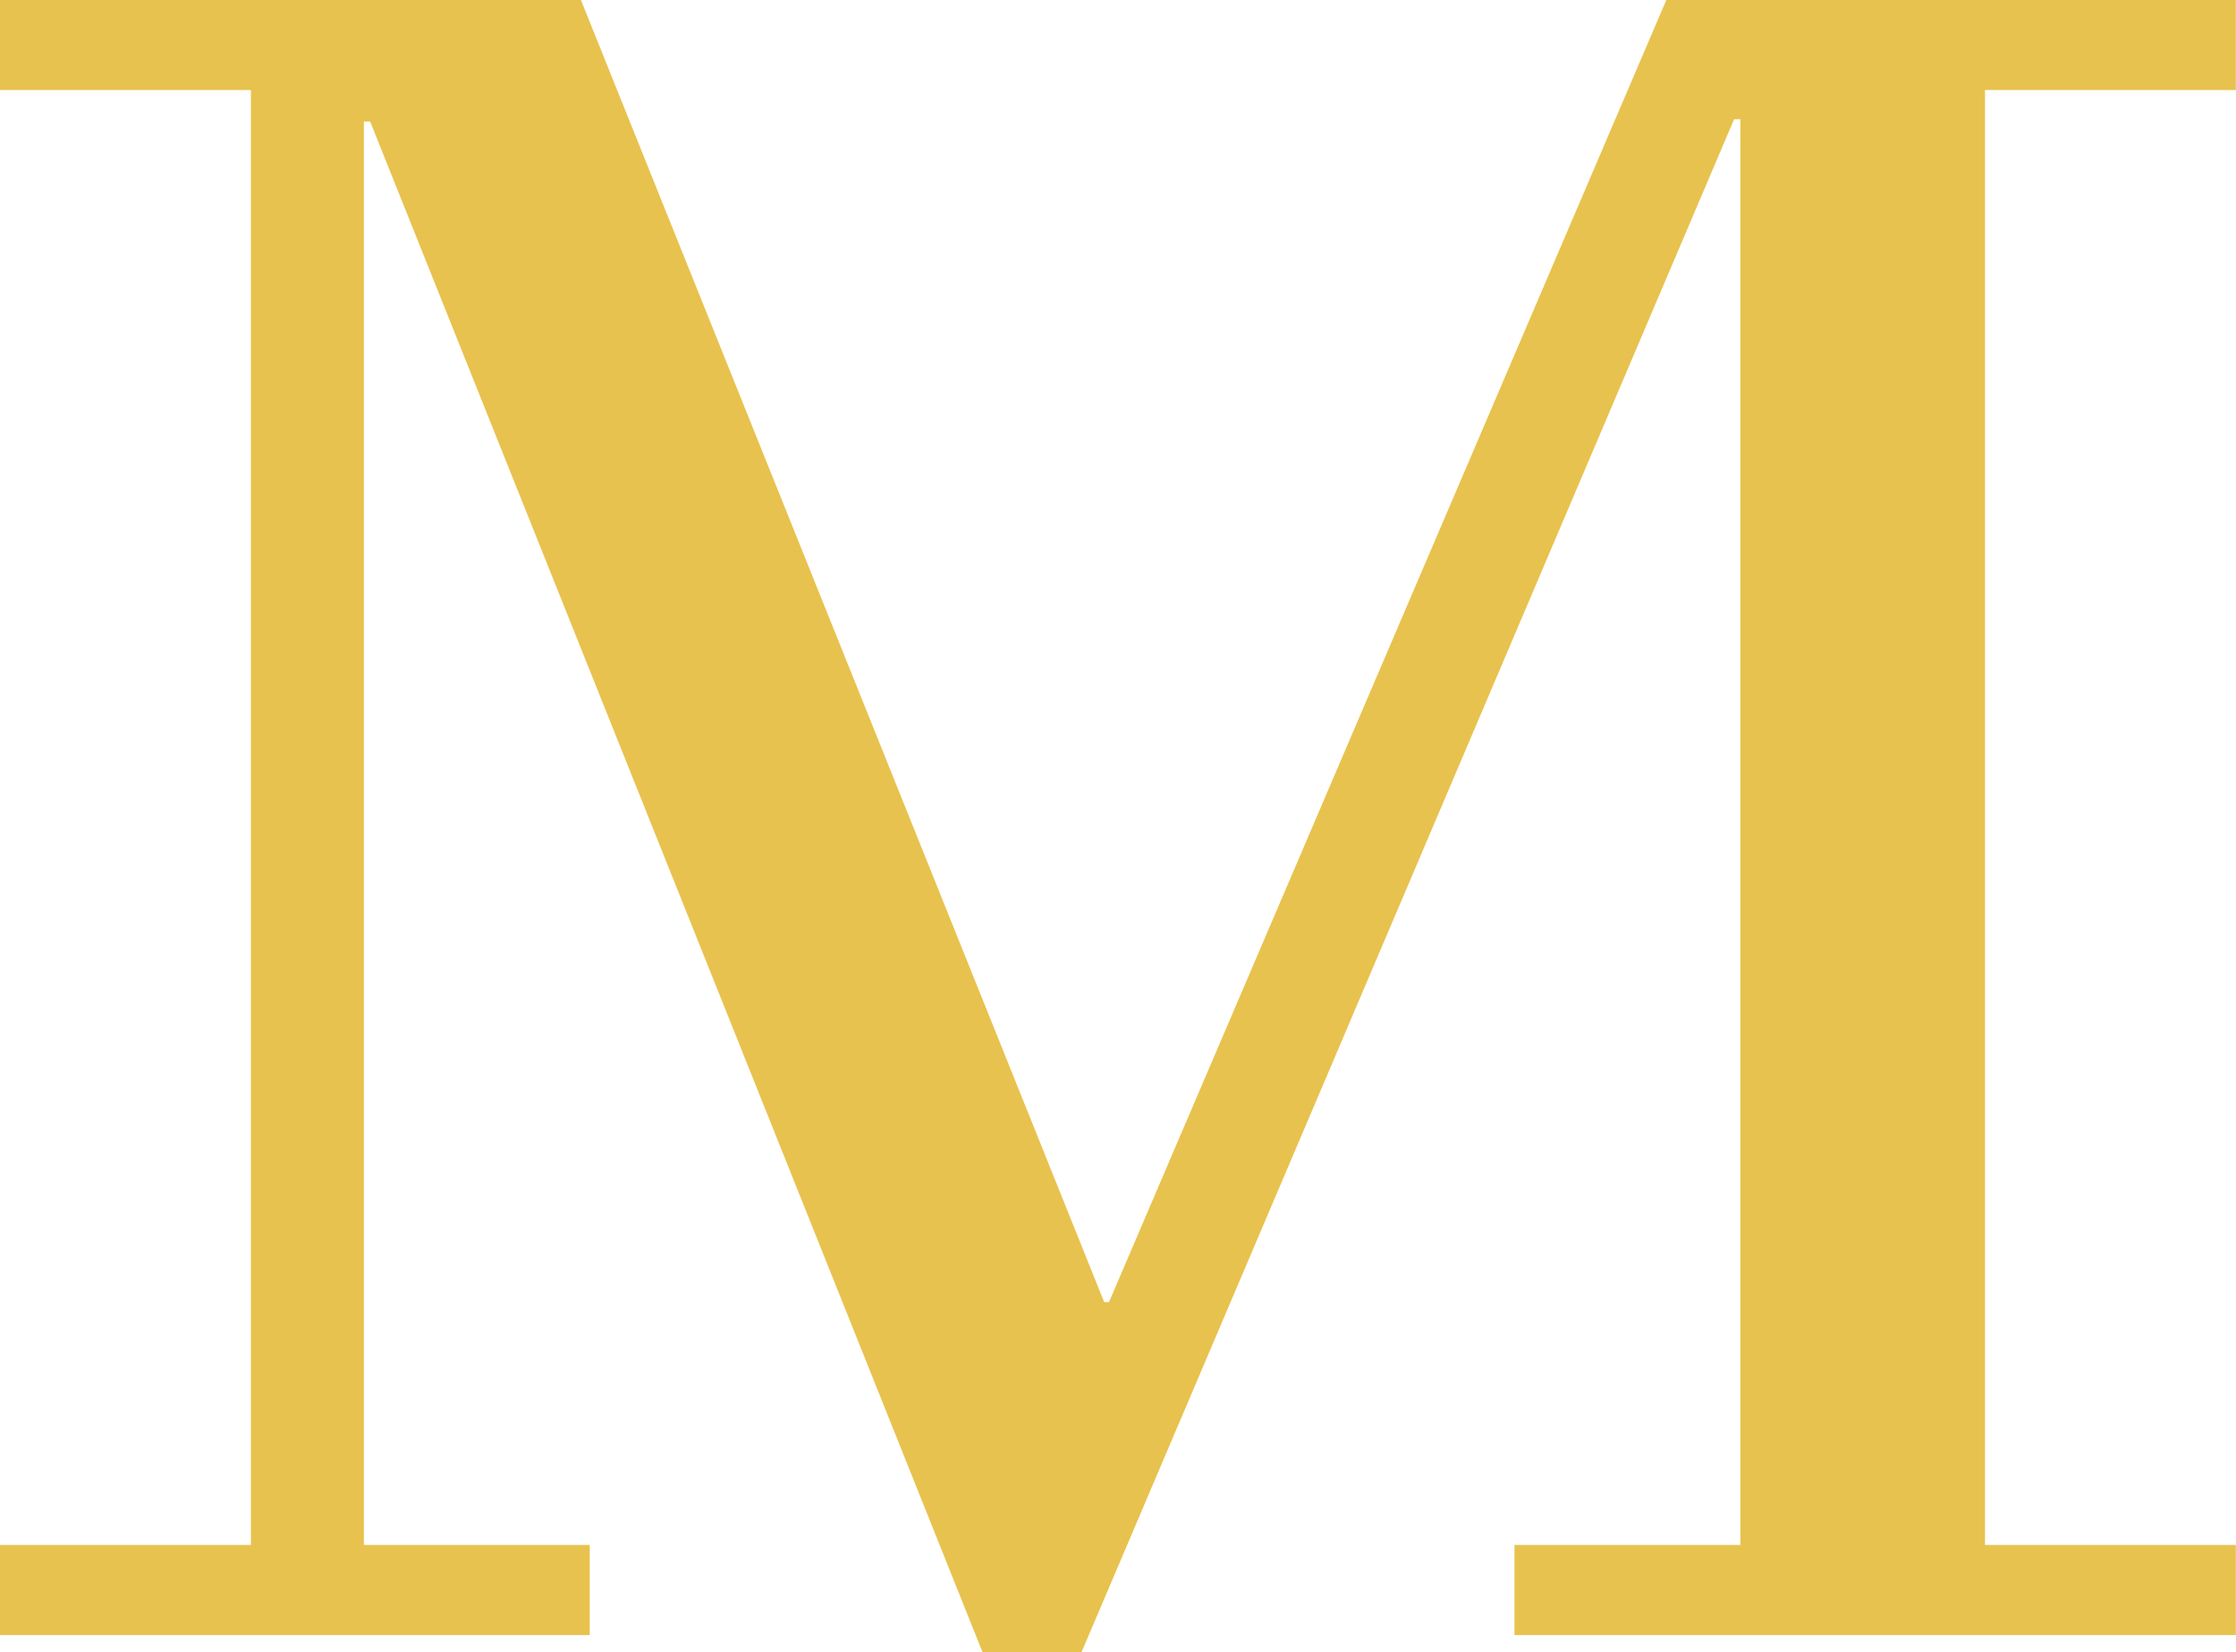 <svg viewBox="0 0 466.03 344.32" xmlns="http://www.w3.org/2000/svg"><path d="m362.73 322v-297.14h-1.31l-136 319.46h-20.65l-127.62-318.99h-1.31v296.67h47.07v18.77h-122.91v-18.77h52.3v-303.24h-52.3v-18.76h121.08l109.06 271.38h1l116.16-271.38h118.7v18.76h-52.28v303.24h52.28v18.77h-150.35v-18.77z" fill="#e8c24e"/></svg>